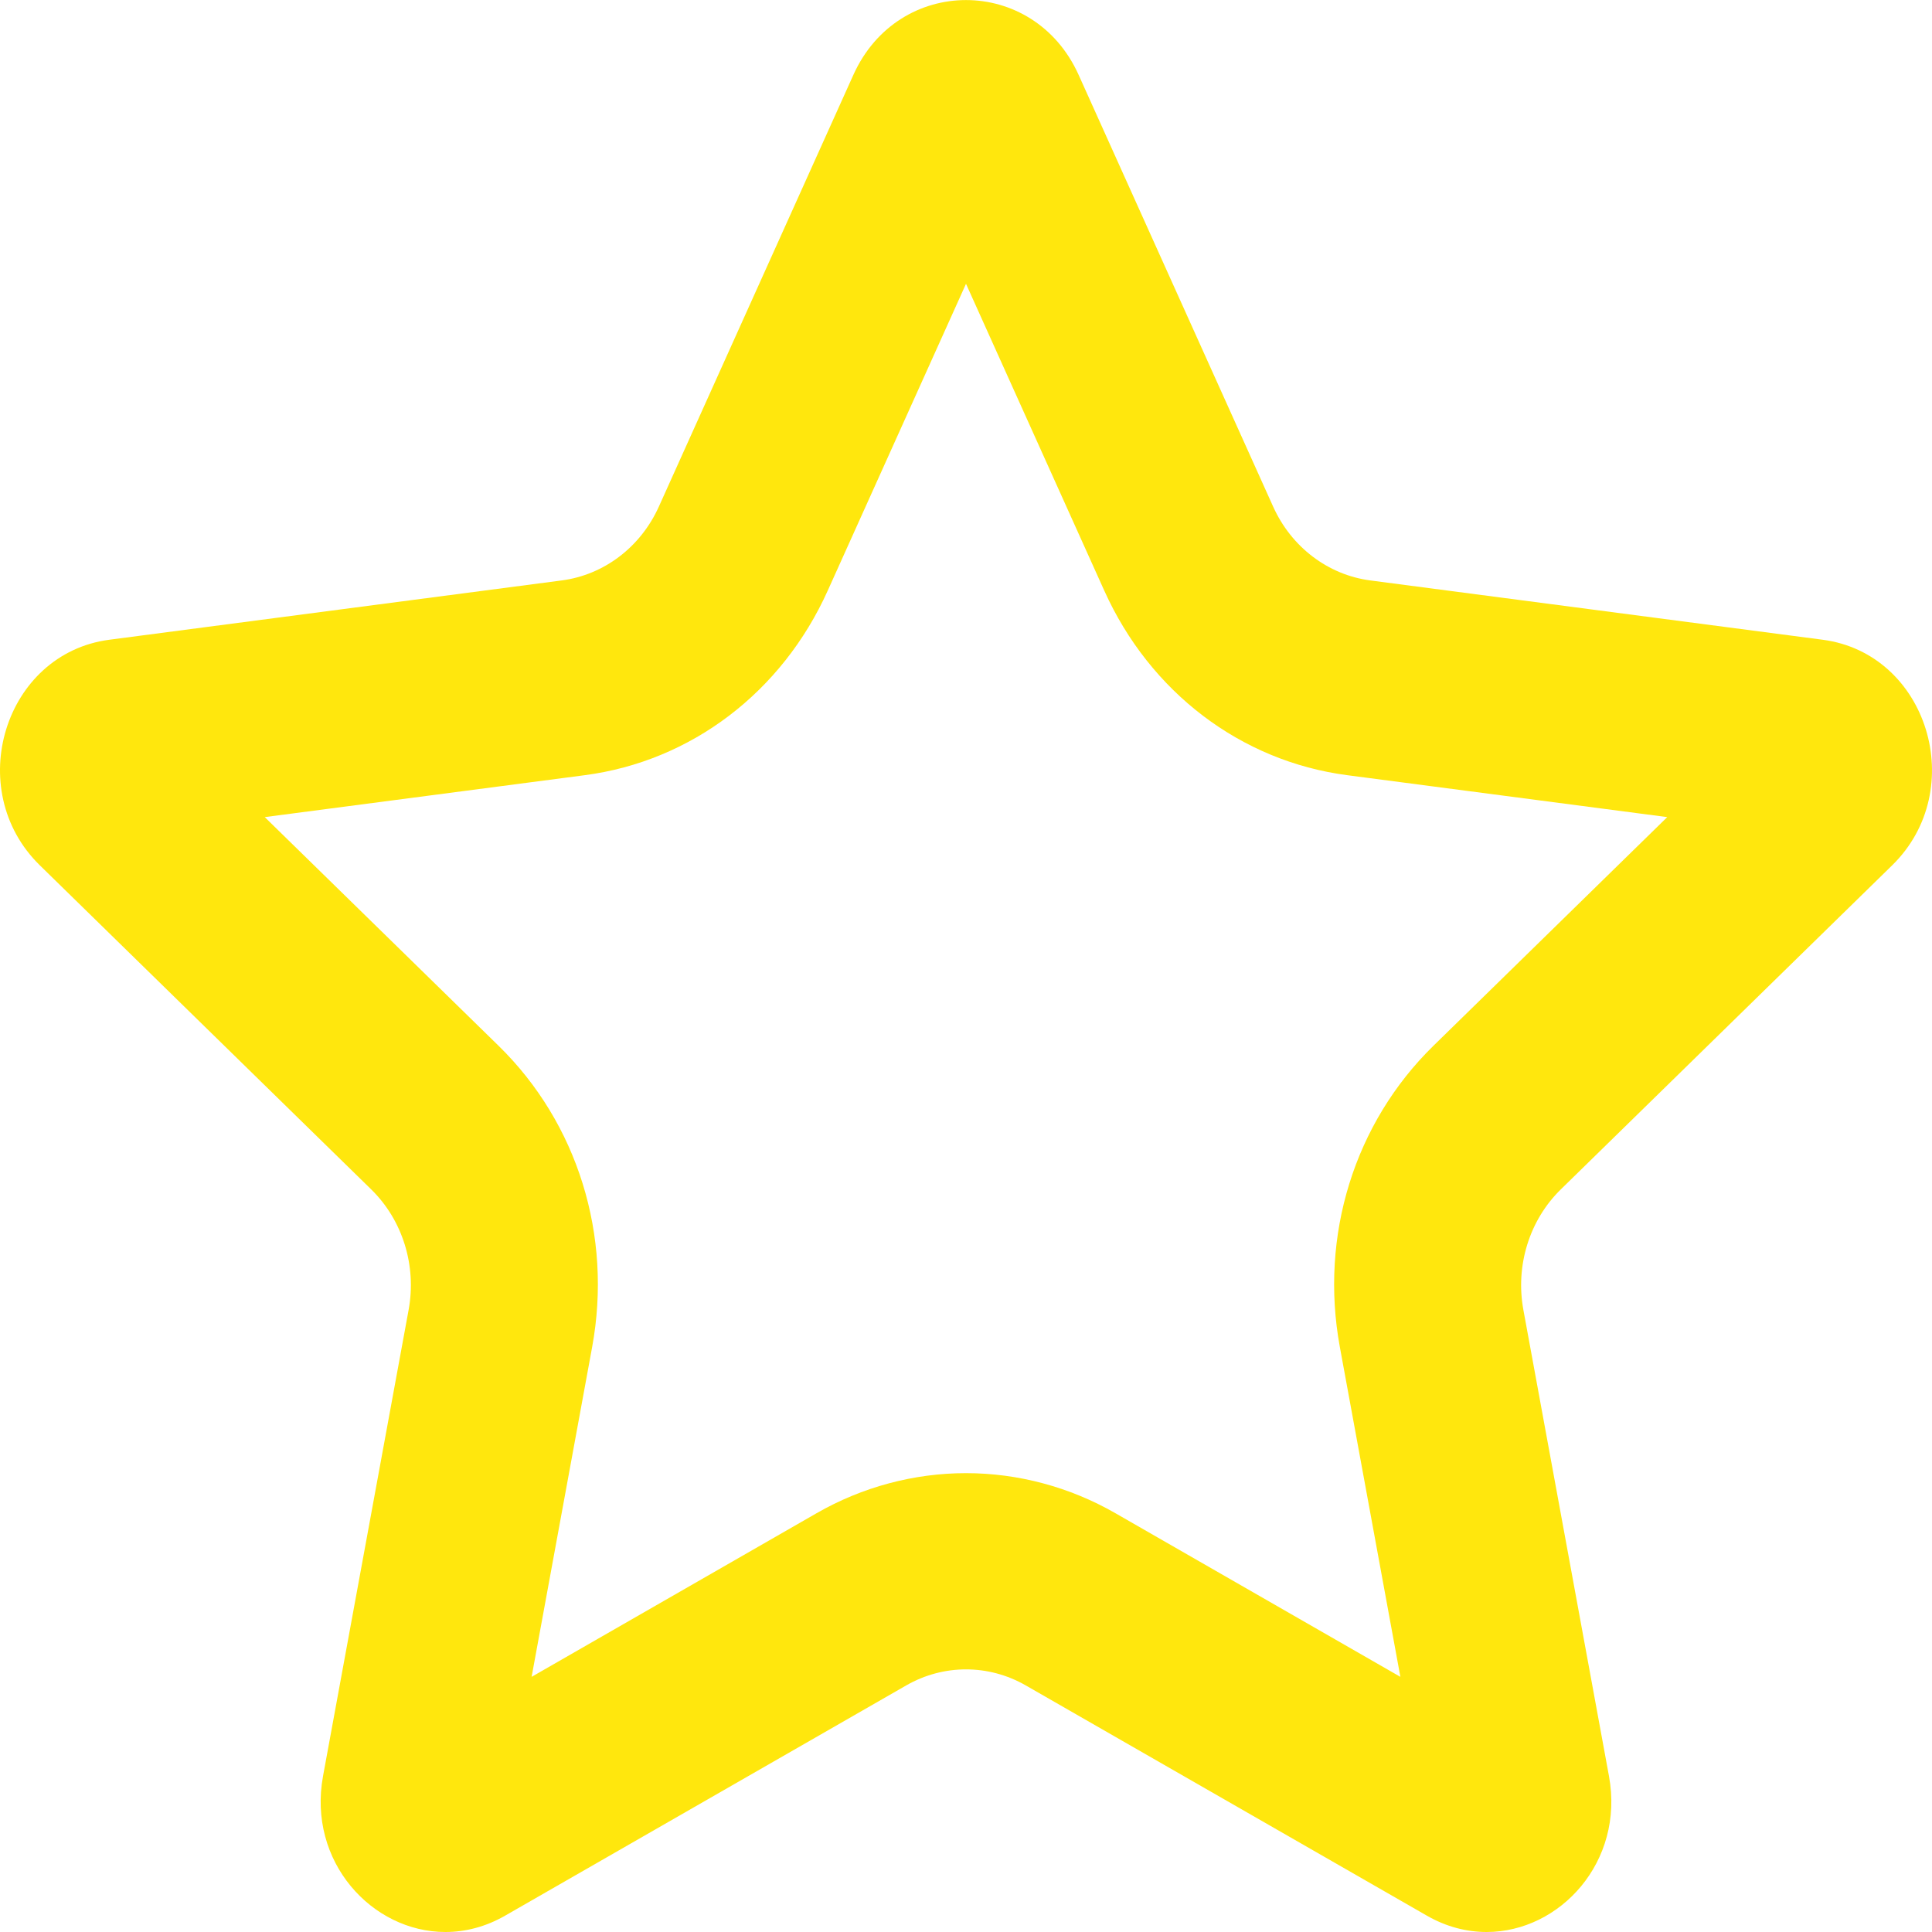 <svg width="30" height="30" viewBox="0 0 30 30" fill="none" xmlns="http://www.w3.org/2000/svg">
<path d="M15 4.407L12.854 9.169C12.143 10.749 10.732 11.82 9.081 12.037L4.111 12.688L7.742 16.239C8.969 17.439 9.512 19.187 9.195 20.916L8.255 26.038L12.68 23.497C13.389 23.09 14.191 22.875 15 22.875C15.809 22.875 16.611 23.09 17.32 23.497L21.745 26.038L20.805 20.916C20.488 19.187 21.031 17.439 22.258 16.239L25.889 12.688L20.919 12.037C19.268 11.82 17.857 10.749 17.146 9.169L15 4.407ZM15 0.001C15.7 0.001 16.4 0.388 16.749 1.163L19.769 7.866C20.052 8.495 20.622 8.927 21.278 9.013L28.303 9.934C29.932 10.148 30.583 12.261 29.382 13.436L24.236 18.469C23.748 18.946 23.529 19.652 23.655 20.34L24.984 27.579C25.228 28.909 24.223 30 23.084 30C22.777 30 22.46 29.921 22.156 29.746L15.928 26.171C15.639 26.005 15.319 25.922 15 25.922C14.681 25.922 14.361 26.005 14.072 26.171L7.844 29.746C7.54 29.921 7.223 30 6.916 30C5.777 30 4.772 28.909 5.016 27.579L6.345 20.34C6.471 19.652 6.252 18.946 5.764 18.469L0.618 13.436C-0.583 12.261 0.068 10.148 1.697 9.934L8.722 9.013C9.379 8.927 9.948 8.495 10.231 7.866L13.251 1.163C13.6 0.388 14.3 0.001 15 0.001Z" fill="#FFE70D"/>
</svg>
